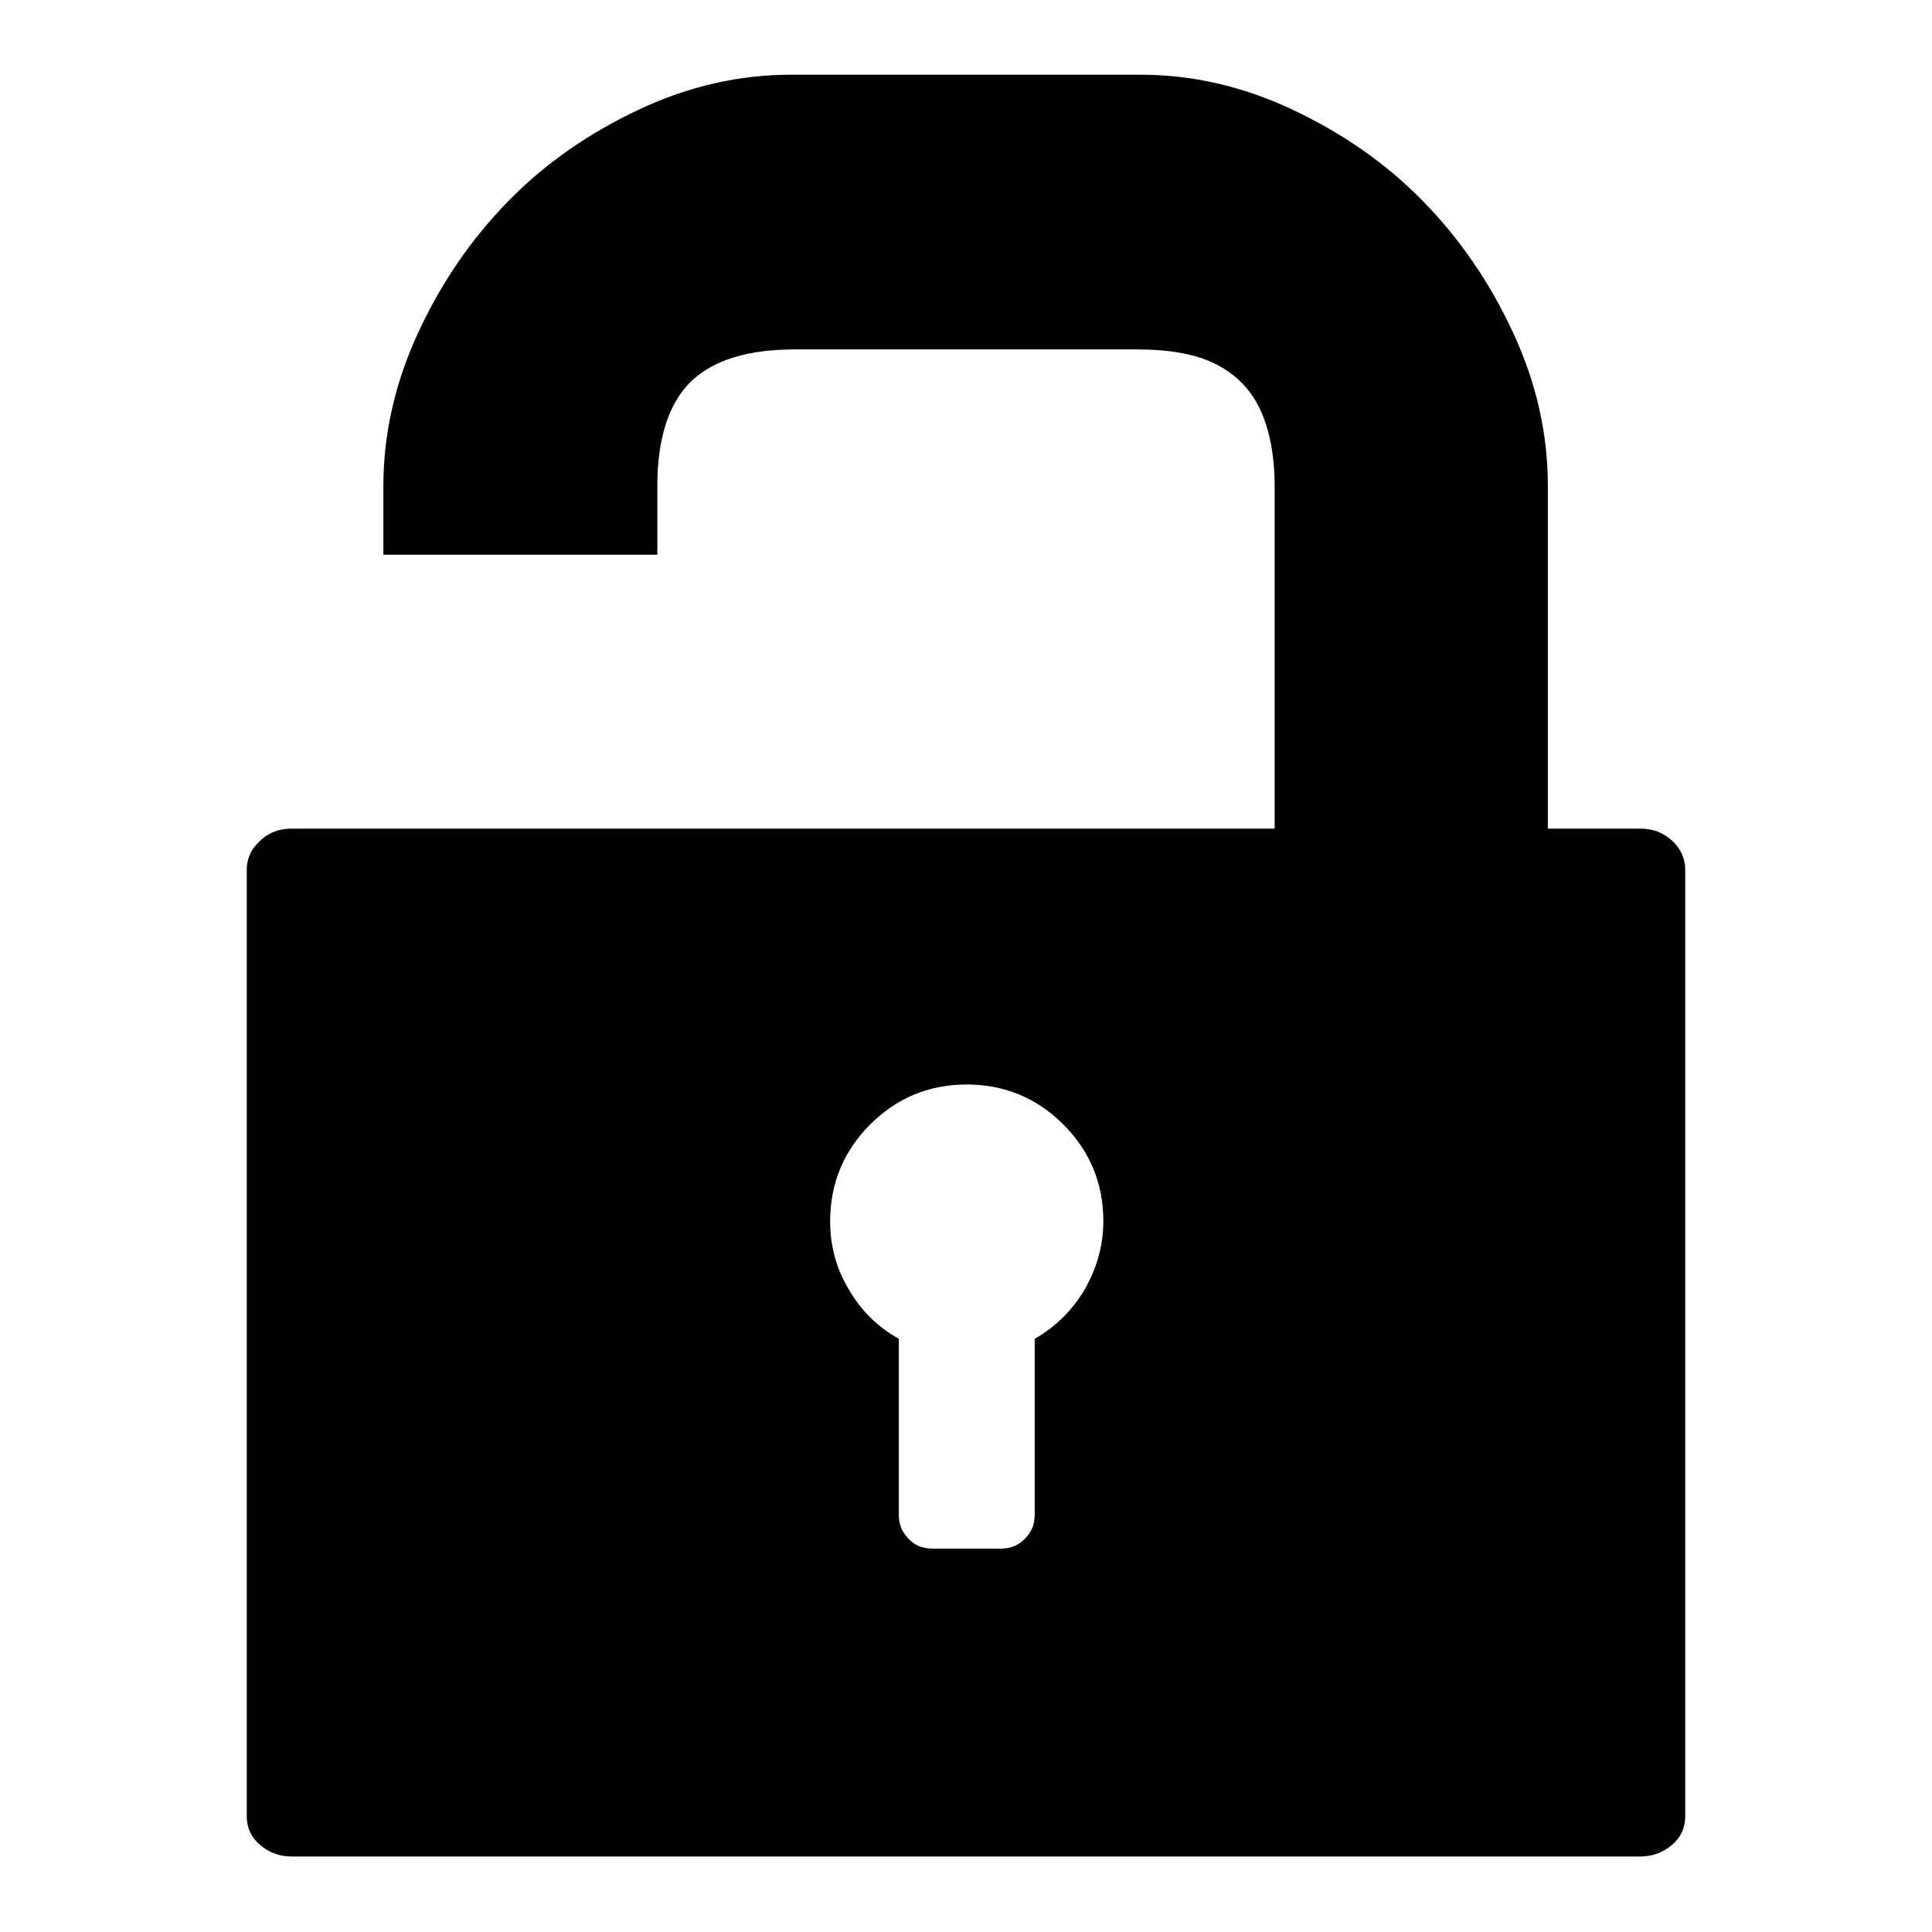 <?xml version="1.0" encoding="utf-8"?>
<!-- Svg Vector Icons : http://www.onlinewebfonts.com/icon -->
<!DOCTYPE svg PUBLIC "-//W3C//DTD SVG 1.1//EN" "http://www.w3.org/Graphics/SVG/1.1/DTD/svg11.dtd">
<svg version="1.1" xmlns="http://www.w3.org/2000/svg" xmlns:xlink="http://www.w3.org/1999/xlink" x="0px" y="0px" viewBox="0 0 256 256" enable-background="new 0 0 256 256" xml:space="preserve">
<g><g><g><path fill="#000000" d="M38.7,246c-1.6,0-3-0.5-4.2-1.5c-1.2-1-1.8-2.3-1.8-3.8V115.2c0-1,0.3-1.9,0.8-2.7c0.6-0.8,1.3-1.5,2.2-2c0.9-0.5,1.9-0.7,3-0.7h130.2V64.5c0-4.2-0.7-7.7-2-10.4c-1.3-2.7-3.3-4.6-5.9-5.9s-6.1-1.9-10.3-1.9h-45.4c-6.2,0-10.8,1.4-13.8,4.3c-2.9,2.9-4.4,7.5-4.4,13.8v9.1H50.8v-9.1c0-6.8,1.5-13.6,4.6-20.3c3.1-6.7,7.1-12.5,12-17.5c4.9-5,10.7-9,17.3-12.1c6.6-3.1,13.3-4.6,20.1-4.6h46.3c6.8,0,13.5,1.5,20.1,4.6c6.6,3.1,12.4,7.1,17.3,12.1c4.9,5,8.9,10.8,12,17.5c3.1,6.7,4.6,13.4,4.6,20.3v45.4h12.2c1.1,0,2.1,0.2,3,0.7c0.9,0.5,1.6,1.1,2.2,2c0.5,0.8,0.8,1.7,0.8,2.7v125.5c0,1.5-0.6,2.8-1.8,3.8c-1.2,1-2.6,1.5-4.2,1.5H38.7z M123.5,205.2h9.1c1.3,0,2.3-0.4,3.2-1.3c0.9-0.9,1.3-1.9,1.3-3.2v-23.3c2.8-1.6,5-3.8,6.6-6.5c1.6-2.8,2.5-5.8,2.5-9.1c0-5-1.8-9.3-5.3-12.8c-3.5-3.5-7.8-5.3-12.8-5.3c-5,0-9.3,1.8-12.8,5.3c-3.5,3.5-5.3,7.8-5.3,12.8c0,3.3,0.8,6.3,2.5,9.1c1.6,2.8,3.9,5,6.6,6.5v23.3c0,1.3,0.4,2.3,1.3,3.2C121.1,204.7,122.2,205.2,123.5,205.2z"/></g></g></g>
</svg>